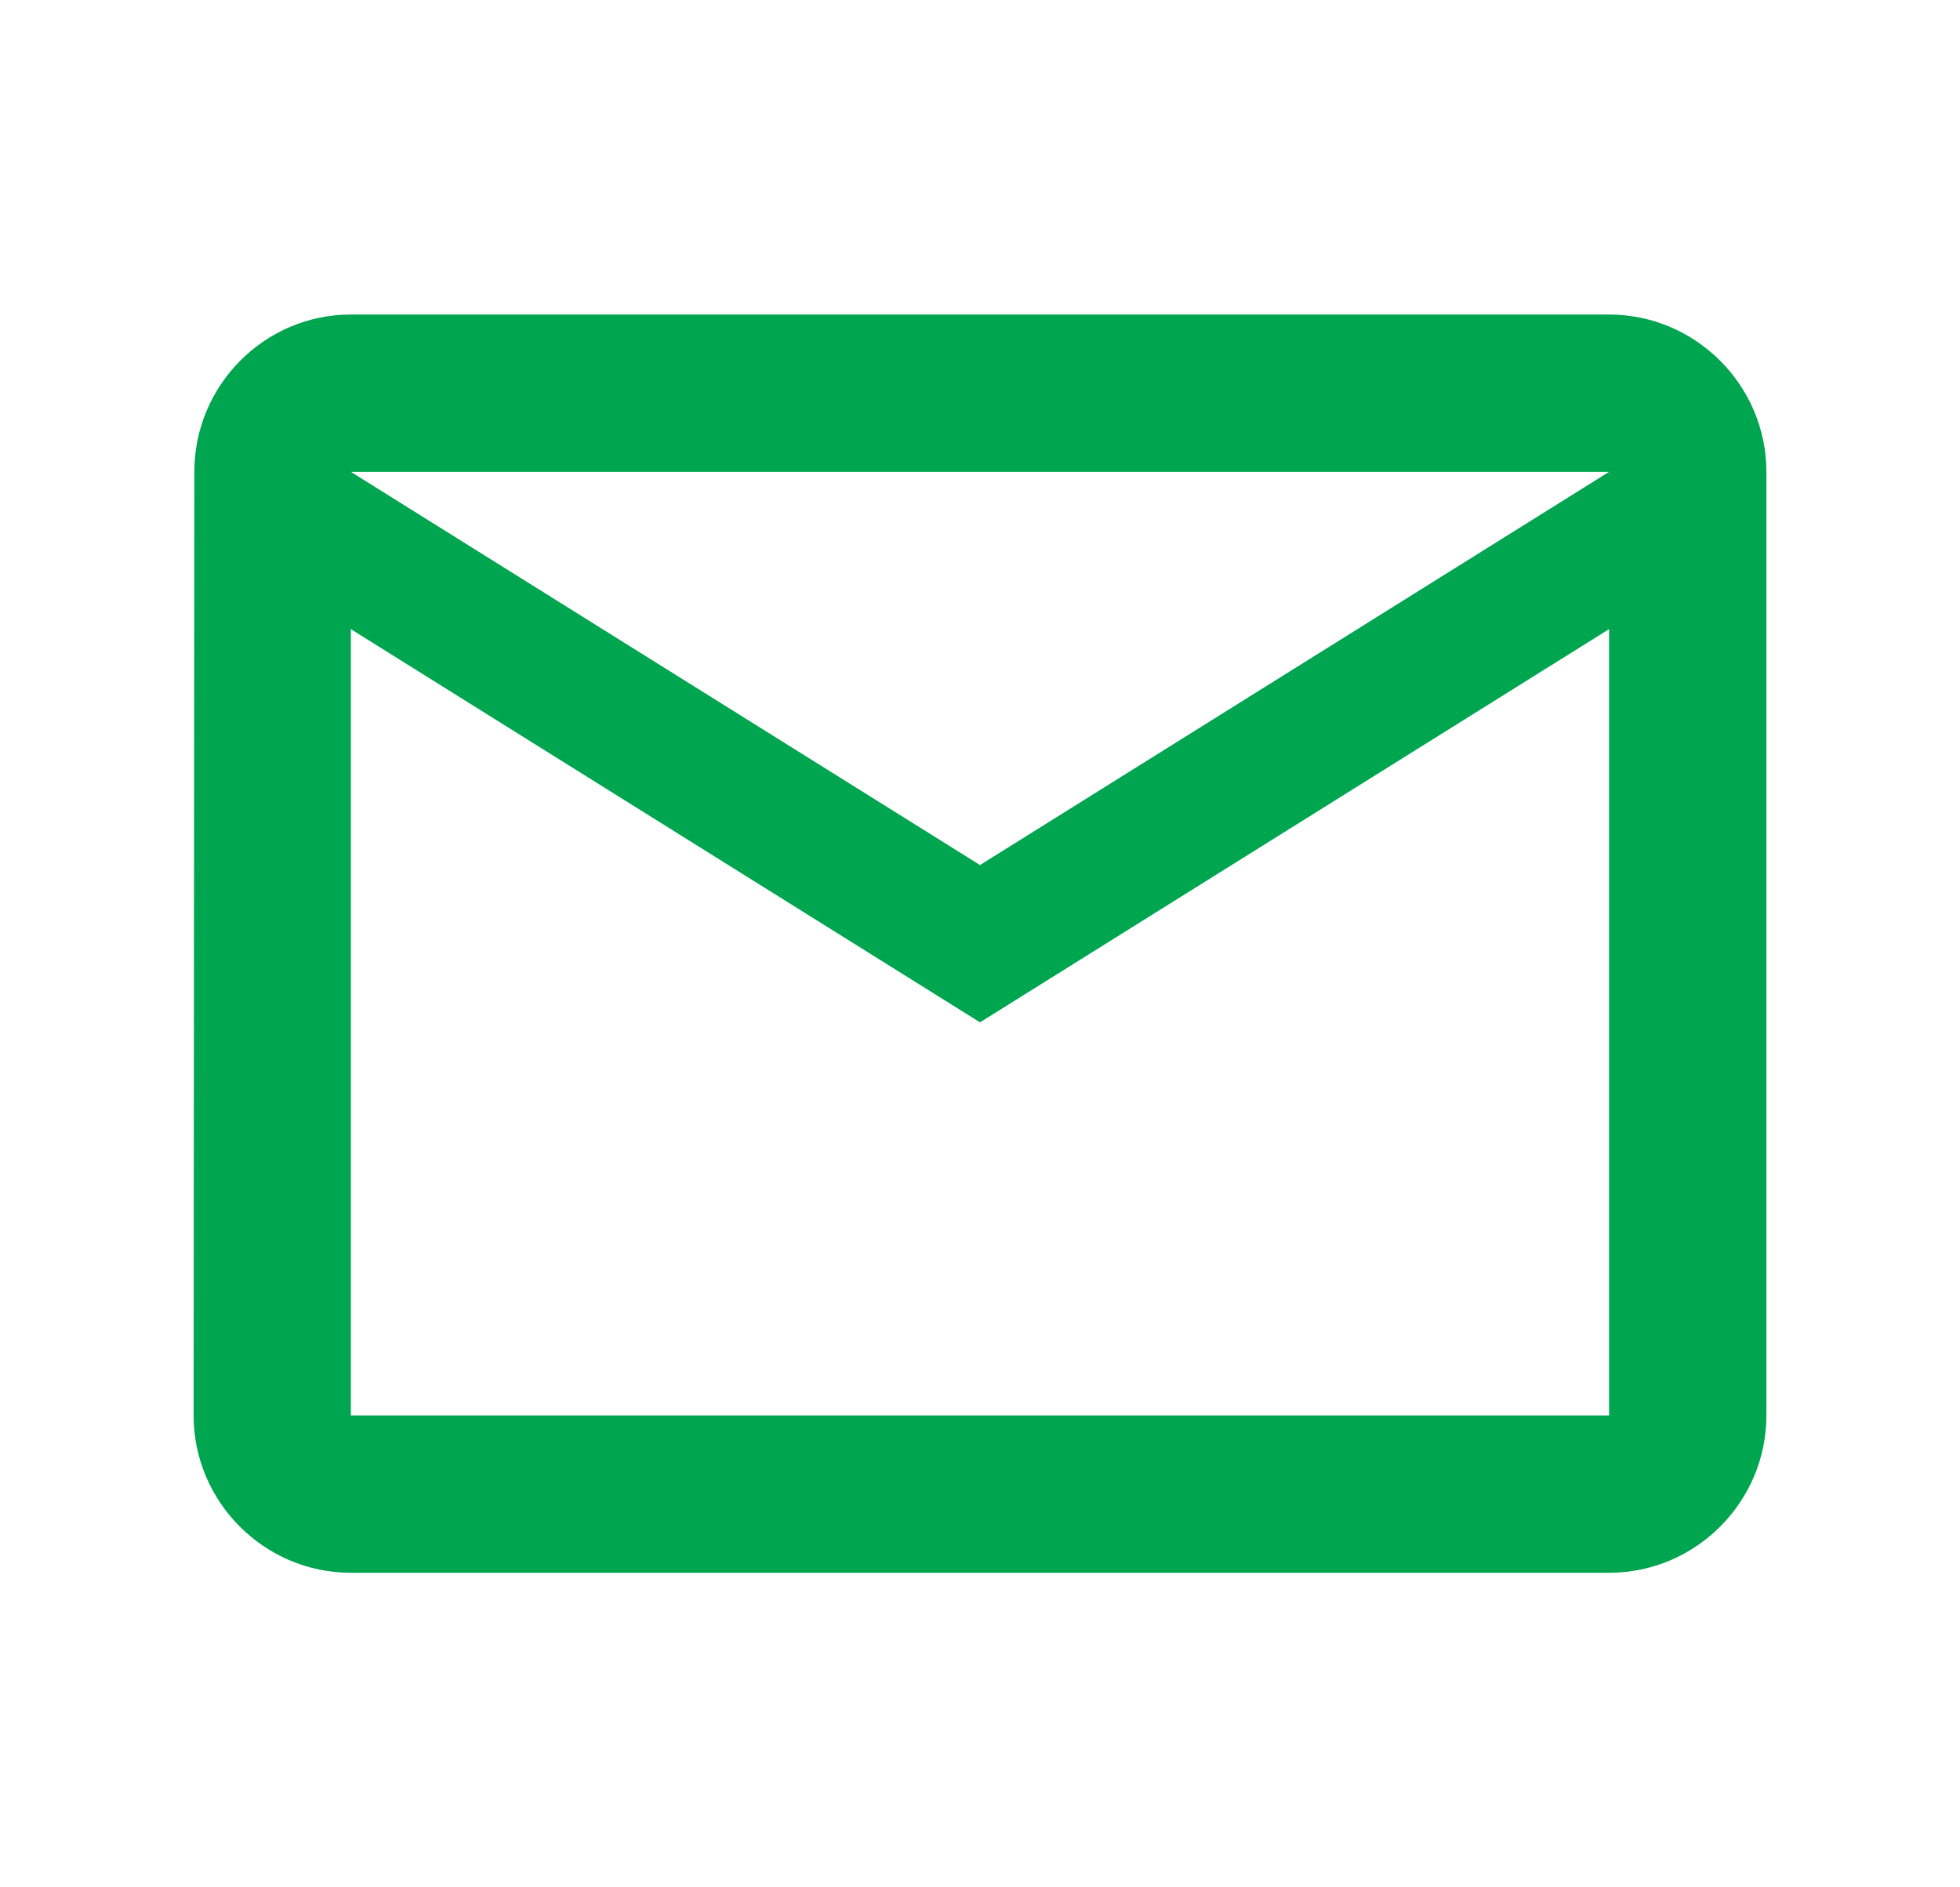 <svg width="27" height="26" viewBox="0 0 27 26" fill="none" xmlns="http://www.w3.org/2000/svg">
<path d="M22.166 4.333H4.833C3.642 4.333 2.677 5.309 2.677 6.5L2.667 19.5C2.667 20.692 3.642 21.667 4.833 21.667H22.166C23.358 21.667 24.333 20.692 24.333 19.5V6.5C24.333 5.309 23.358 4.333 22.166 4.333ZM22.166 19.5H4.833V8.667L13.5 14.084L22.166 8.667V19.5ZM13.5 11.917L4.833 6.5H22.166L13.5 11.917Z" fill="#00A550"/>
</svg>
